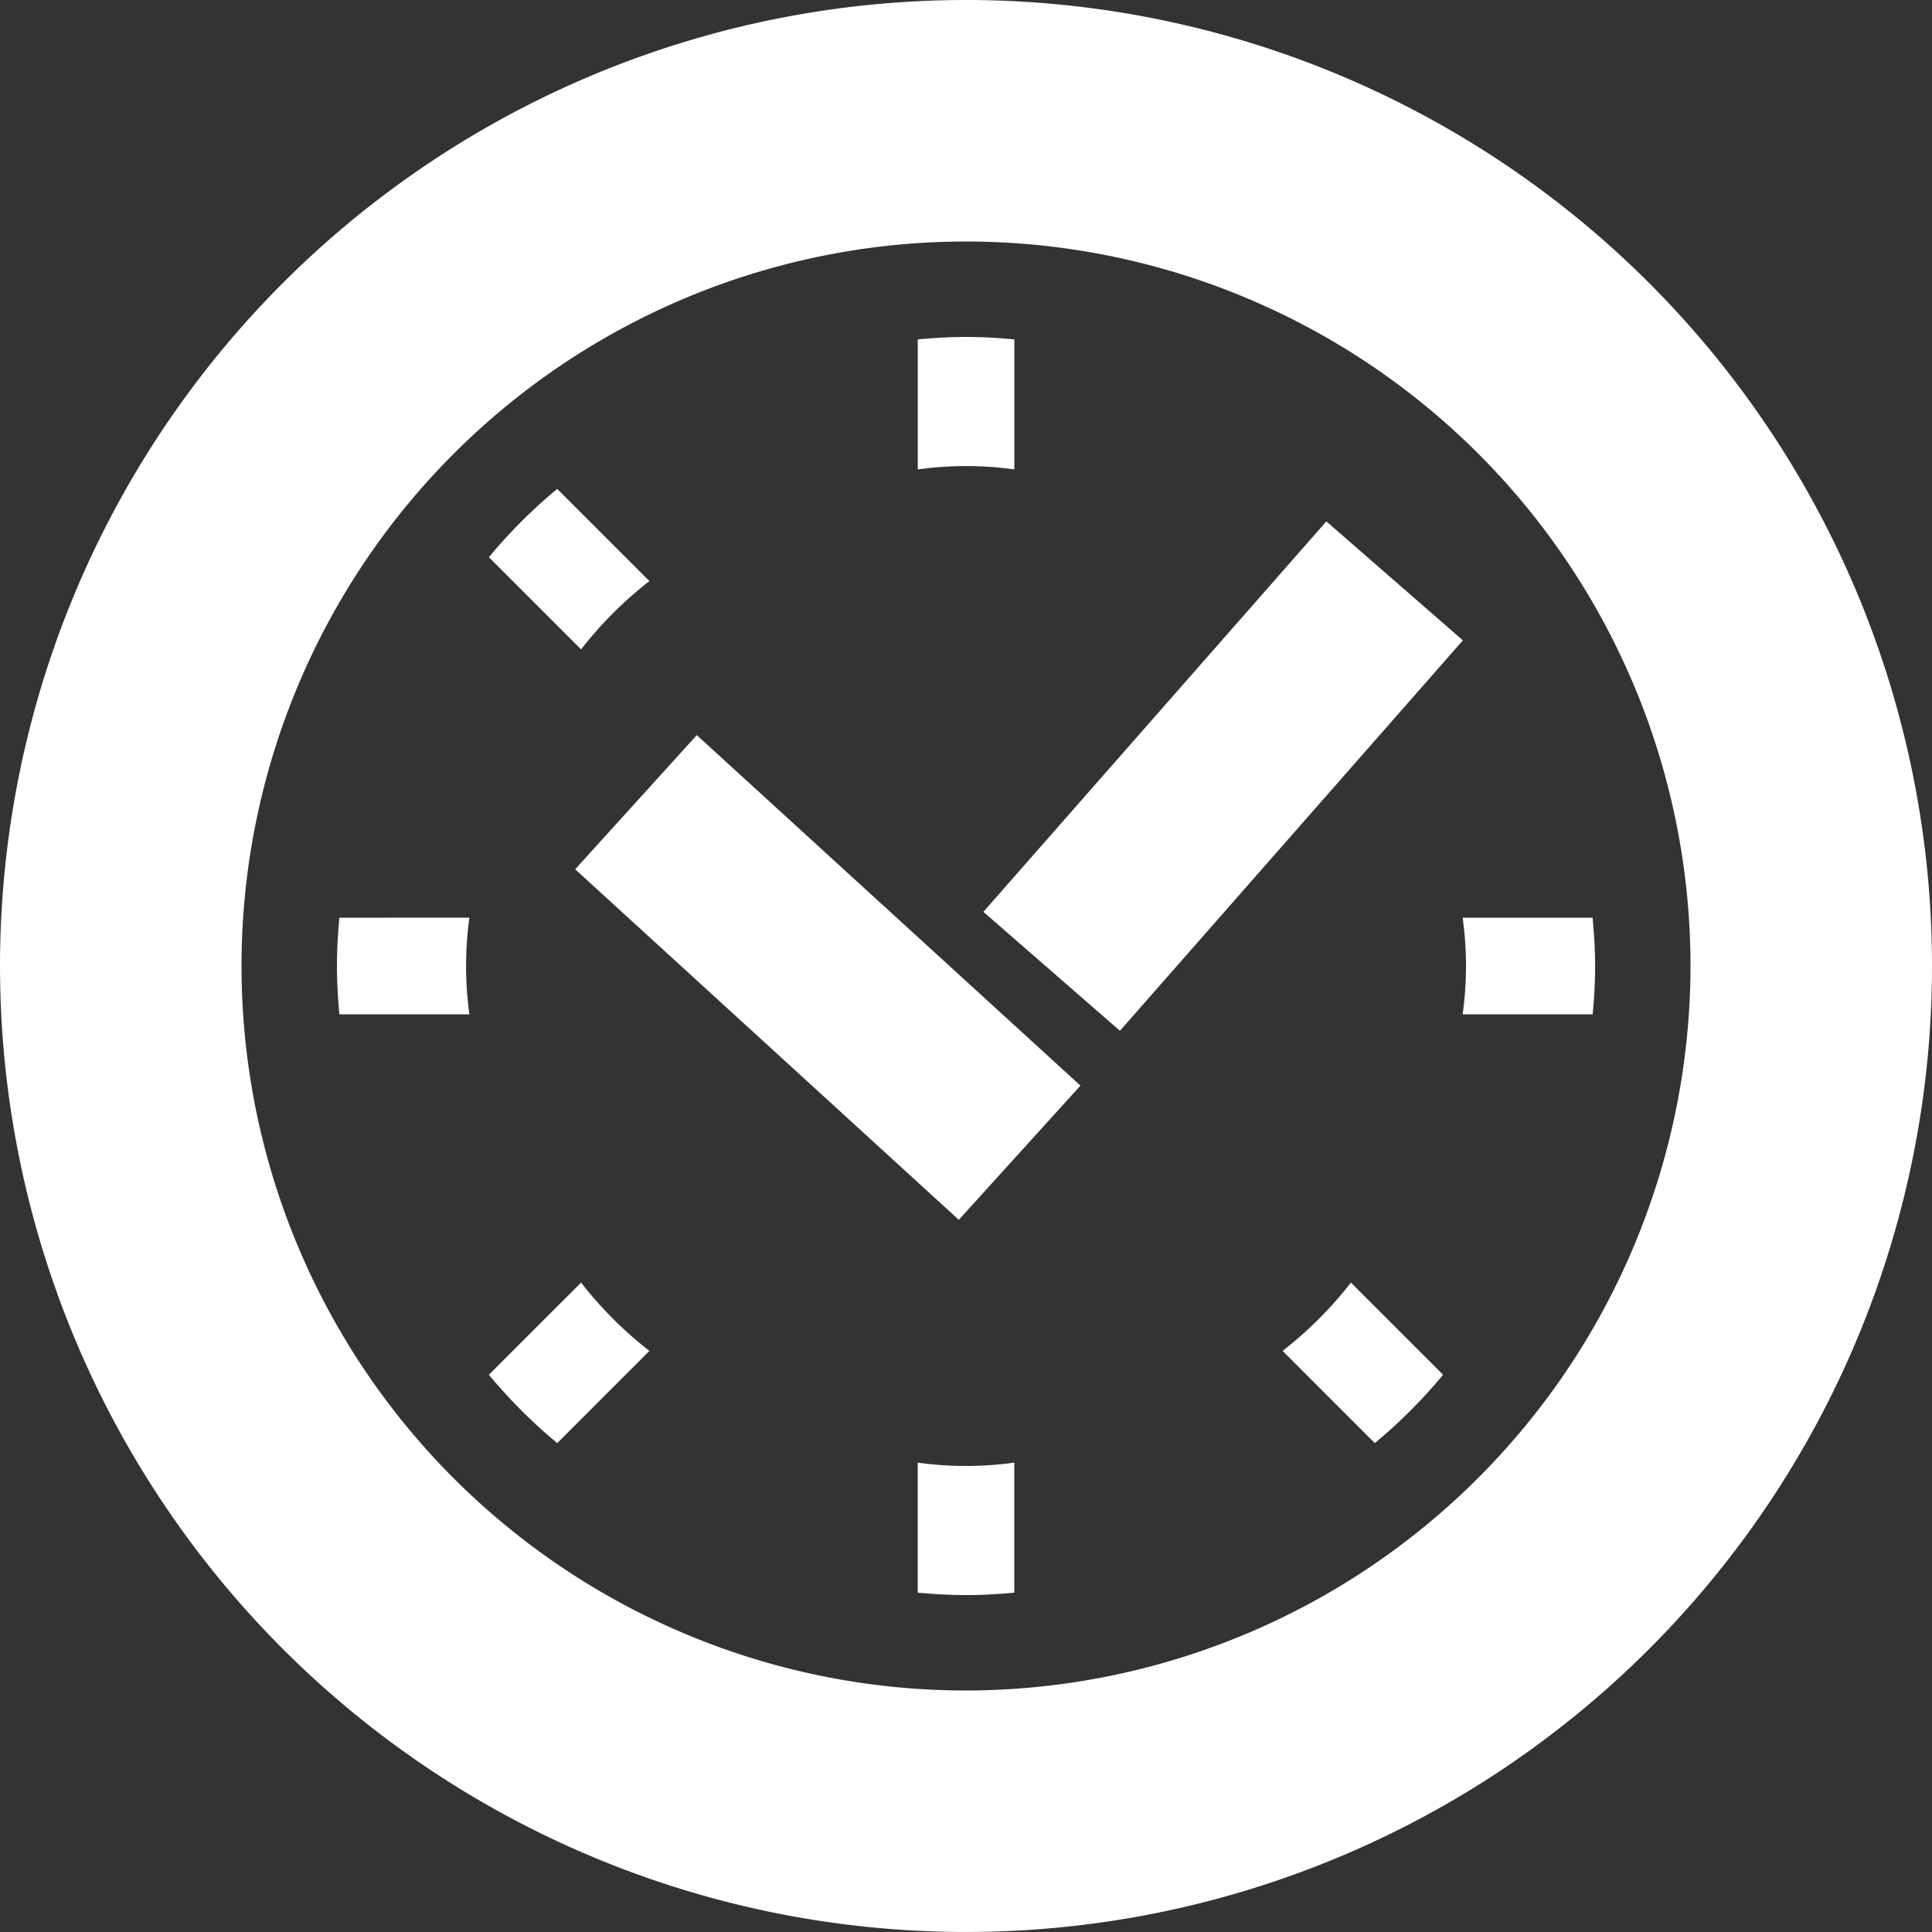 <svg xmlns="http://www.w3.org/2000/svg" viewBox="1845.031 1795.031 89.969 89.969">
  <rect x="1845.031" y="1795.031" width="89.969" height="89.969" fill="#333333" stroke="none"/>
  <defs>
    <style>
      .cls-1 {
        fill: white;
      }
    </style>
  </defs>
  <g id="time_ico" transform="translate(391.031 573.031)">
    <path id="パス_2" data-name="パス 2" class="cls-1" d="M339.906,343.086l4.293,4.294a24.261,24.261,0,0,0,3.181-3.182l-4.293-4.292A18.187,18.187,0,0,1,339.906,343.086Z" transform="translate(1173.822 941.822)"/>
    <path id="パス_3" data-name="パス 3" class="cls-1" d="M89.41,243.2c-.069.741-.113,1.49-.113,2.249s.045,1.507.113,2.249h6.055a16.4,16.4,0,0,1,0-4.5Z" transform="translate(1380.394 1021.536)"/>
    <path id="パス_4" data-name="パス 4" class="cls-1" d="M133.855,339.906l-4.293,4.292a24.184,24.184,0,0,0,3.181,3.182l4.293-4.294A18.163,18.163,0,0,1,133.855,339.906Z" transform="translate(1347.205 941.822)"/>
    <path id="パス_5" data-name="パス 5" class="cls-1" d="M393.652,243.2H387.6a16.321,16.321,0,0,1,0,4.5h6.055c.069-.741.114-1.49.114-2.249S393.721,243.94,393.652,243.2Z" transform="translate(1134.512 1021.536)"/>
    <path id="パス_6" data-name="パス 6" class="cls-1" d="M247.7,95.462V89.407c-.741-.069-1.49-.114-2.249-.114s-1.508.045-2.249.114v6.055a16.331,16.331,0,0,1,4.5,0Z" transform="translate(1253.536 1148.398)"/>
    <path id="パス_7" data-name="パス 7" class="cls-1" d="M243.2,387.6v6.055c.741.068,1.49.113,2.249.113s1.507-.045,2.249-.113V387.6a16.321,16.321,0,0,1-4.5,0Z" transform="translate(1253.536 902.511)"/>
    <path id="パス_8" data-name="パス 8" class="cls-1" d="M137.036,133.855l-4.293-4.293a24.179,24.179,0,0,0-3.181,3.181l4.293,4.293A18.167,18.167,0,0,1,137.036,133.855Z" transform="translate(1347.205 1115.205)"/>
    <path id="パス_9" data-name="パス 9" class="cls-1" d="M44.984,0A44.984,44.984,0,1,0,89.969,44.984,44.984,44.984,0,0,0,44.984,0Zm0,78.723A33.738,33.738,0,1,1,78.723,44.984,33.777,33.777,0,0,1,44.984,78.723Z" transform="translate(1454 1222)"/>
    <path id="パス_10" data-name="パス 10" class="cls-1" d="M276.577,138.172l-15.971,18.182,6.359,5.54,15.97-18.182Z" transform="translate(1239.188 1108.108)"/>
    <path id="パス_11" data-name="パス 11" class="cls-1" d="M152.422,201.047l17.866,16.324,5.664-6.249L158.086,194.8Z" transform="translate(1328.362 1061.433)"/>
  </g>
</svg>
